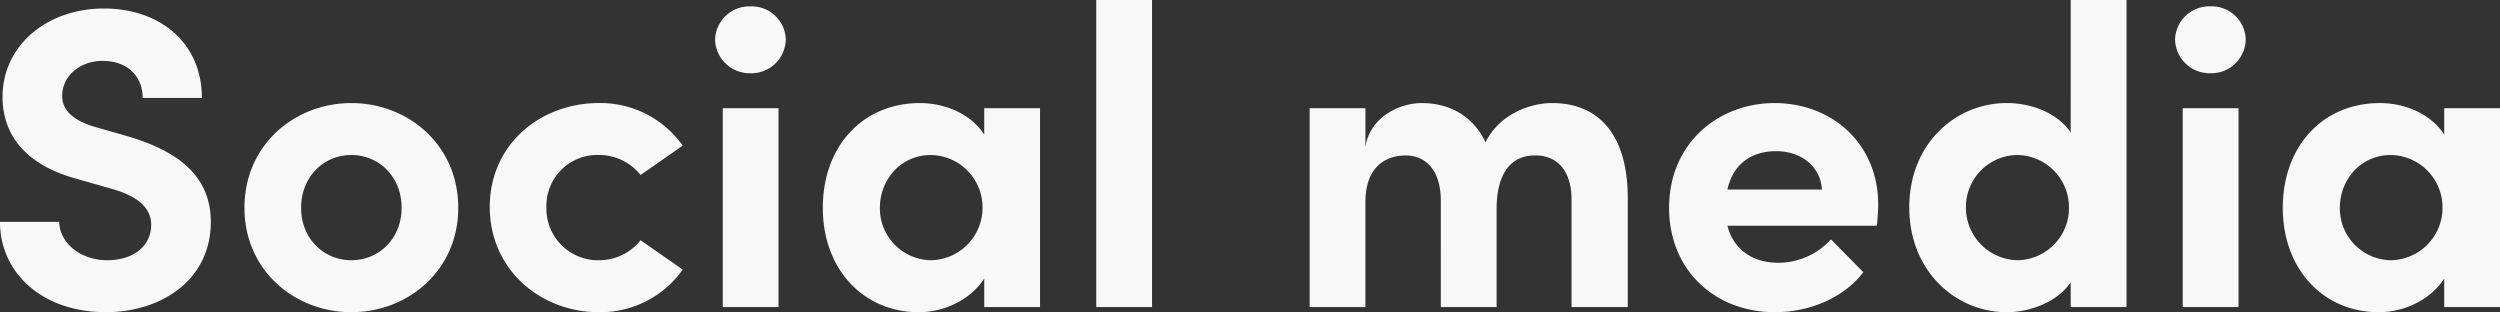 <svg xmlns="http://www.w3.org/2000/svg" width="569.389" height="71.101" viewBox="0 0 569.389 71.101">
  <rect x="0" y="0" width="569.389" height="71.101" fill="#333333" stroke="none"/>
  <path id="Path_145" data-name="Path 145" d="M-261.658,1.164c12.61,0,23.959-7.275,23.959-20.564,0-11.349-8.827-16.49-18.915-19.5l-7.469-2.134c-6.984-2.037-7.469-5.432-7.469-7.081,0-4.462,3.977-7.954,9.215-7.954,5.82,0,9.118,3.686,9.118,8.439h13.483c0-12.707-9.7-20.37-22.31-20.37-12.8,0-23.086,8.245-23.086,20.176,0,6.014,2.619,14.841,17.266,18.721l8.148,2.328c5.723,1.746,8.439,4.365,8.439,8.051,0,4.753-3.977,8.051-9.991,8.051-6.208,0-10.864-3.977-10.961-8.73h-13.483C-285.714-7.663-275.917,1.164-261.658,1.164Zm55.969,0c12.9,0,24.347-9.506,24.347-23.765,0-14.356-11.446-23.862-24.347-23.862s-24.347,9.506-24.347,23.862C-230.035-8.342-218.589,1.164-205.688,1.164Zm0-11.834c-6.305,0-11.446-4.947-11.446-11.931,0-7.081,5.141-12.028,11.446-12.028s11.446,4.947,11.446,12.028C-194.242-15.617-199.383-10.67-205.688-10.67Zm56.357,11.834a22.942,22.942,0,0,0,19.109-9.7l-9.6-6.693a11.958,11.958,0,0,1-9.409,4.559A11.75,11.75,0,0,1-161.262-22.8a11.57,11.57,0,0,1,12.028-11.834,11.958,11.958,0,0,1,9.409,4.559l9.6-6.693a22.942,22.942,0,0,0-19.109-9.7c-13.192,0-24.832,9.312-24.832,23.668S-162.523,1.164-149.331,1.164ZM-114.8-53.253a7.831,7.831,0,0,0,8.051-7.663,7.753,7.753,0,0,0-8.051-7.566,7.813,7.813,0,0,0-8.051,7.566A7.893,7.893,0,0,0-114.8-53.253ZM-108.4,0V-45.3H-121.1V0Zm46.851-39.285c-3.007-4.656-8.827-7.178-14.647-7.178-13,0-22.116,9.8-22.116,23.862S-89,1.164-76.484,1.164c6.111,0,11.931-3.007,14.938-7.663V0H-48.84V-45.3H-61.546ZM-73.672-10.67A11.8,11.8,0,0,1-85.312-22.6c0-6.6,4.947-12.028,11.543-12.028A11.923,11.923,0,0,1-61.935-22.6,11.946,11.946,0,0,1-73.672-10.67ZM-23.328,0V-69.937H-36.035V0ZM67.755-46.463c-4.753,0-11.834,2.328-15.132,8.924-2.716-5.723-7.857-8.924-14.55-8.924-5.141,0-11.834,3.3-12.8,9.991V-45.3H12.562V0H25.269V-23.862c0-8.148,4.656-10.67,9.215-10.67,4.268,0,7.954,3.1,7.954,10.282V0H55.145V-22.31c0-8.439,3.492-12.319,8.924-12.222,4.462,0,8.148,3.007,8.148,10.088V0h12.8V-24.832C85.021-38.412,79.1-46.463,67.755-46.463Zm74.3,23.086c0-13.871-10.573-23.086-23.571-23.086-12.9,0-24.056,9.215-24.056,23.862,0,13.968,10.185,23.765,24.153,23.765,7.954,0,15.811-3.395,20.079-9.118l-7.372-7.469a16.178,16.178,0,0,1-11.931,5.335c-6.014,0-10.282-3.1-11.64-8.439h34.047C141.96-20.564,142.057-22.116,142.057-23.377Zm-34.338-3.4c1.358-6.111,5.82-8.73,11.058-8.73,5.723,0,10.088,3.4,10.476,8.73Zm78.182-13c-3.2-4.656-9.312-6.693-14.55-6.693-11.64,0-22.213,9.215-22.213,23.765S159.711,1.164,171.351,1.164c5.044,0,11.349-2.134,14.55-6.79V0h12.707V-69.937H185.9Zm-12.125,29.1A11.968,11.968,0,0,1,162.039-22.7a11.82,11.82,0,0,1,11.737-11.931A11.942,11.942,0,0,1,185.513-22.7,11.9,11.9,0,0,1,173.776-10.67Zm43.941-42.583a7.831,7.831,0,0,0,8.051-7.663,7.753,7.753,0,0,0-8.051-7.566,7.813,7.813,0,0,0-8.051,7.566A7.893,7.893,0,0,0,217.717-53.253ZM224.119,0V-45.3H211.412V0ZM270.97-39.285c-3.007-4.656-8.827-7.178-14.647-7.178-13,0-22.116,9.8-22.116,23.862s9.312,23.765,21.825,23.765c6.111,0,11.931-3.007,14.938-7.663V0h12.707V-45.3H270.97ZM258.845-10.67A11.8,11.8,0,0,1,247.2-22.6c0-6.6,4.947-12.028,11.543-12.028A11.923,11.923,0,0,1,270.582-22.6,11.946,11.946,0,0,1,258.845-10.67Z" transform="translate(285.713 69.937)" fill="#f8f8f8"/>
</svg>
